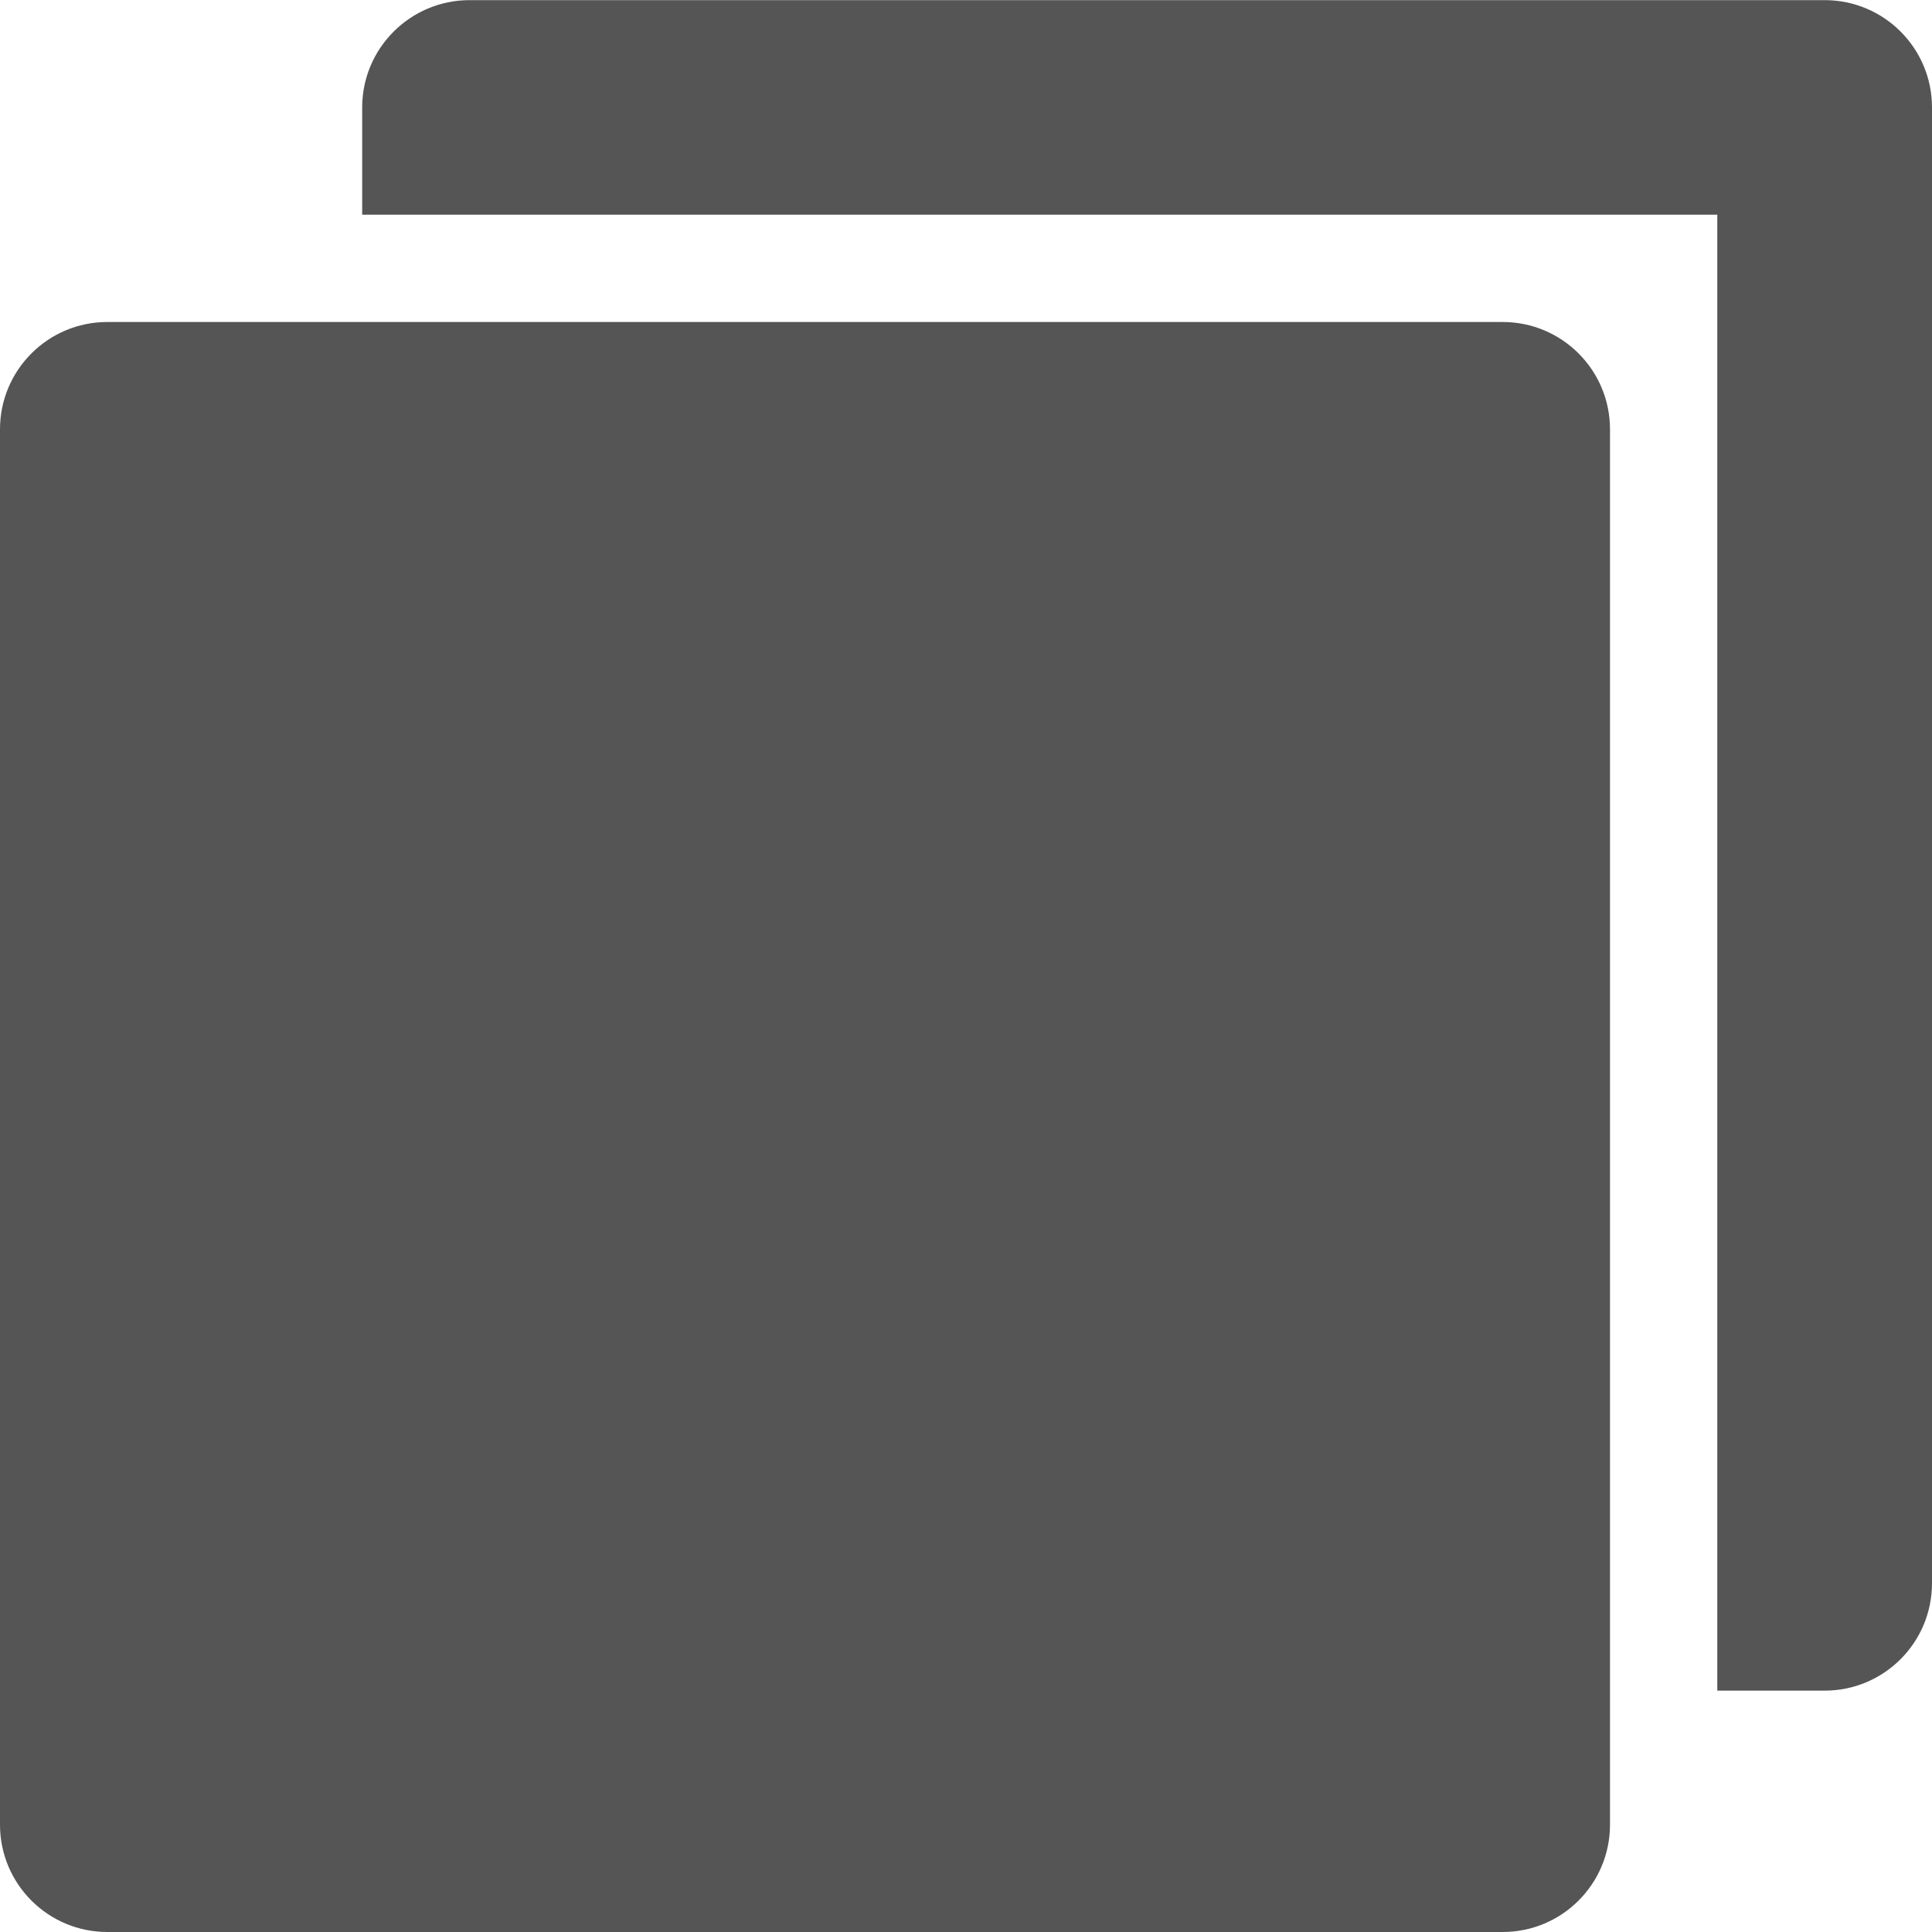<?xml version="1.0" encoding="UTF-8"?>
<svg width="15px" height="15px" viewBox="0 0 15 15" version="1.1" xmlns="http://www.w3.org/2000/svg" xmlns:xlink="http://www.w3.org/1999/xlink">
    <!-- Generator: Sketch 52.5 (67469) - http://www.bohemiancoding.com/sketch -->
    <title>画板 copy 9</title>
    <desc>Created with Sketch.</desc>
    <g id="画板-copy-9" stroke="none" stroke-width="1" fill="none" fill-rule="evenodd">
        <g id="复制-copy" fill="#555555">
            <path d="M0.833,2.5 L11.667,2.5 C12.127,2.5 12.5,2.873 12.5,3.333 L12.5,14.167 C12.5,14.627 12.127,15 11.667,15 L0.833,15 C0.373,15 -1.65681792e-16,14.627 -2.22044605e-16,14.167 L1.11022302e-16,3.333 C5.46594899e-17,2.873 0.373,2.5 0.833,2.5 Z" id="Rectangle-9"></path>
            <path d="M13.333,13.126 L13.333,1.667 L2.812,1.667 L2.812,0.834 C2.812,0.374 3.186,0.001 3.646,0.001 L14.167,0.001 C14.627,0.001 15,0.374 15,0.834 L15,12.292 C15,12.753 14.627,13.126 14.167,13.126 L13.333,13.126 Z" id="Combined-Shape"></path>
        </g>
    </g>
</svg>